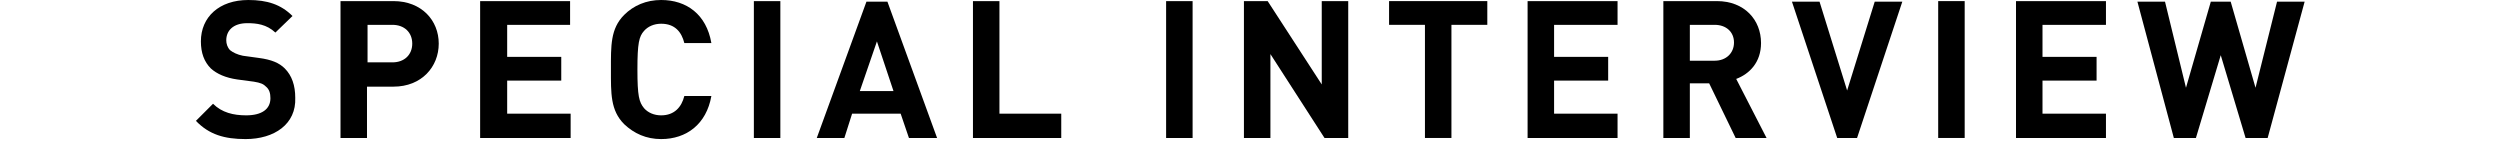 <?xml version="1.0" encoding="utf-8"?>
<!-- Generator: Adobe Illustrator 23.0.2, SVG Export Plug-In . SVG Version: 6.00 Build 0)  -->
<svg version="1.1" id="レイヤー_1" xmlns="http://www.w3.org/2000/svg" xmlns:xlink="http://www.w3.org/1999/xlink" x="0px"
	 y="0px" viewBox="0 0 453 26" style="enable-background:new 0 0 453 26;" xml:space="preserve">
<g id="SPECIAL_INTERVIEW">
	<g>
		<g>
			<path d="M44.5,25.2c-3.8,0-6.6-0.8-9-3.3l3.1-3.1c1.6,1.6,3.7,2.1,6,2.1c2.8,0,4.4-1.1,4.4-3.1c0-0.9-0.2-1.6-0.8-2.1
				c-0.5-0.5-1-0.7-2.2-0.9l-3-0.4c-2.1-0.3-3.7-1-4.8-2c-1.2-1.2-1.8-2.8-1.8-4.9C36.4,3.1,39.7,0,45,0c3.4,0,5.9,0.8,8,2.9l-3.1,3
				c-1.6-1.5-3.4-1.7-5.1-1.7c-2.6,0-3.8,1.4-3.8,3.1c0,0.6,0.2,1.3,0.7,1.8c0.5,0.4,1.3,0.8,2.3,1l2.9,0.4c2.3,0.3,3.7,0.9,4.7,1.9
				c1.3,1.3,1.9,3.1,1.9,5.3C53.7,22.5,49.7,25.2,44.5,25.2z"/>
			<path d="M71.3,15.7h-4.8V25h-4.8V0.2h9.6c5.1,0,8.2,3.5,8.2,7.7S76.4,15.7,71.3,15.7z M71.1,4.5h-4.5v6.8h4.5
				c2.2,0,3.6-1.4,3.6-3.4S73.3,4.5,71.1,4.5z"/>
			<path d="M87,25V0.2h16.3v4.3H91.9v5.8h9.8v4.3h-9.8v6h11.5V25C103.3,25,87,25,87,25z"/>
			<path d="M119.8,25.2c-2.7,0-4.9-1-6.7-2.7c-2.5-2.5-2.4-5.6-2.4-9.9s-0.1-7.4,2.4-9.9c1.7-1.7,4-2.7,6.7-2.7
				c4.6,0,8.2,2.6,9.1,7.8H124c-0.5-2-1.7-3.5-4.2-3.5c-1.3,0-2.4,0.5-3.1,1.3c-0.9,1-1.2,2.2-1.2,7s0.3,5.9,1.2,7
				c0.7,0.8,1.8,1.3,3.1,1.3c2.4,0,3.7-1.5,4.2-3.5h4.9C128,22.5,124.4,25.2,119.8,25.2z"/>
			<path d="M136.6,25V0.2h4.8V25C141.4,25,136.6,25,136.6,25z"/>
			<path d="M164.7,25l-1.5-4.4h-8.8L153,25h-5l9-24.7h3.8l9,24.7H164.7z M158.9,7.5l-3.1,9h6.1L158.9,7.5z"/>
			<path d="M176.3,25V0.2h4.8v20.4h11.2V25H176.3z"/>
			<path d="M211.3,25V0.2h4.8V25H211.3z"/>
			<path d="M240,25l-9.8-15.2V25h-4.8V0.2h4.3l9.8,15.1V0.2h4.8V25H240z"/>
			<path d="M263,4.5V25h-4.8V4.5h-6.5V0.2h17.8v4.3H263z"/>
			<path d="M276.8,25V0.2h16.3v4.3h-11.5v5.8h9.8v4.3h-9.8v6h11.5V25C293.1,25,276.8,25,276.8,25z"/>
			<path d="M314.5,25l-4.8-9.9h-3.5V25h-4.8V0.2h9.7c5,0,8,3.4,8,7.6c0,3.5-2.1,5.6-4.5,6.5l5.5,10.7H314.5z M310.7,4.5h-4.5V11h4.5
				c2.1,0,3.5-1.4,3.5-3.3S312.8,4.5,310.7,4.5z"/>
			<path d="M336.5,25h-3.6l-8.2-24.7h5l5,16.1l5-16.1h5L336.5,25z"/>
			<path d="M351.2,25V0.2h4.8V25H351.2z"/>
			<path d="M365.3,25V0.2h16.3v4.3h-11.5v5.8h9.8v4.3h-9.8v6h11.5V25C381.6,25,365.3,25,365.3,25z"/>
			<path d="M410.9,25h-4l-4.5-15l-4.5,15h-4l-6.6-24.7h5l3.8,15.6l4.5-15.6h3.6l4.5,15.6l3.9-15.6h5L410.9,25z"/>
		</g>
	</g>
</g>
</svg>
